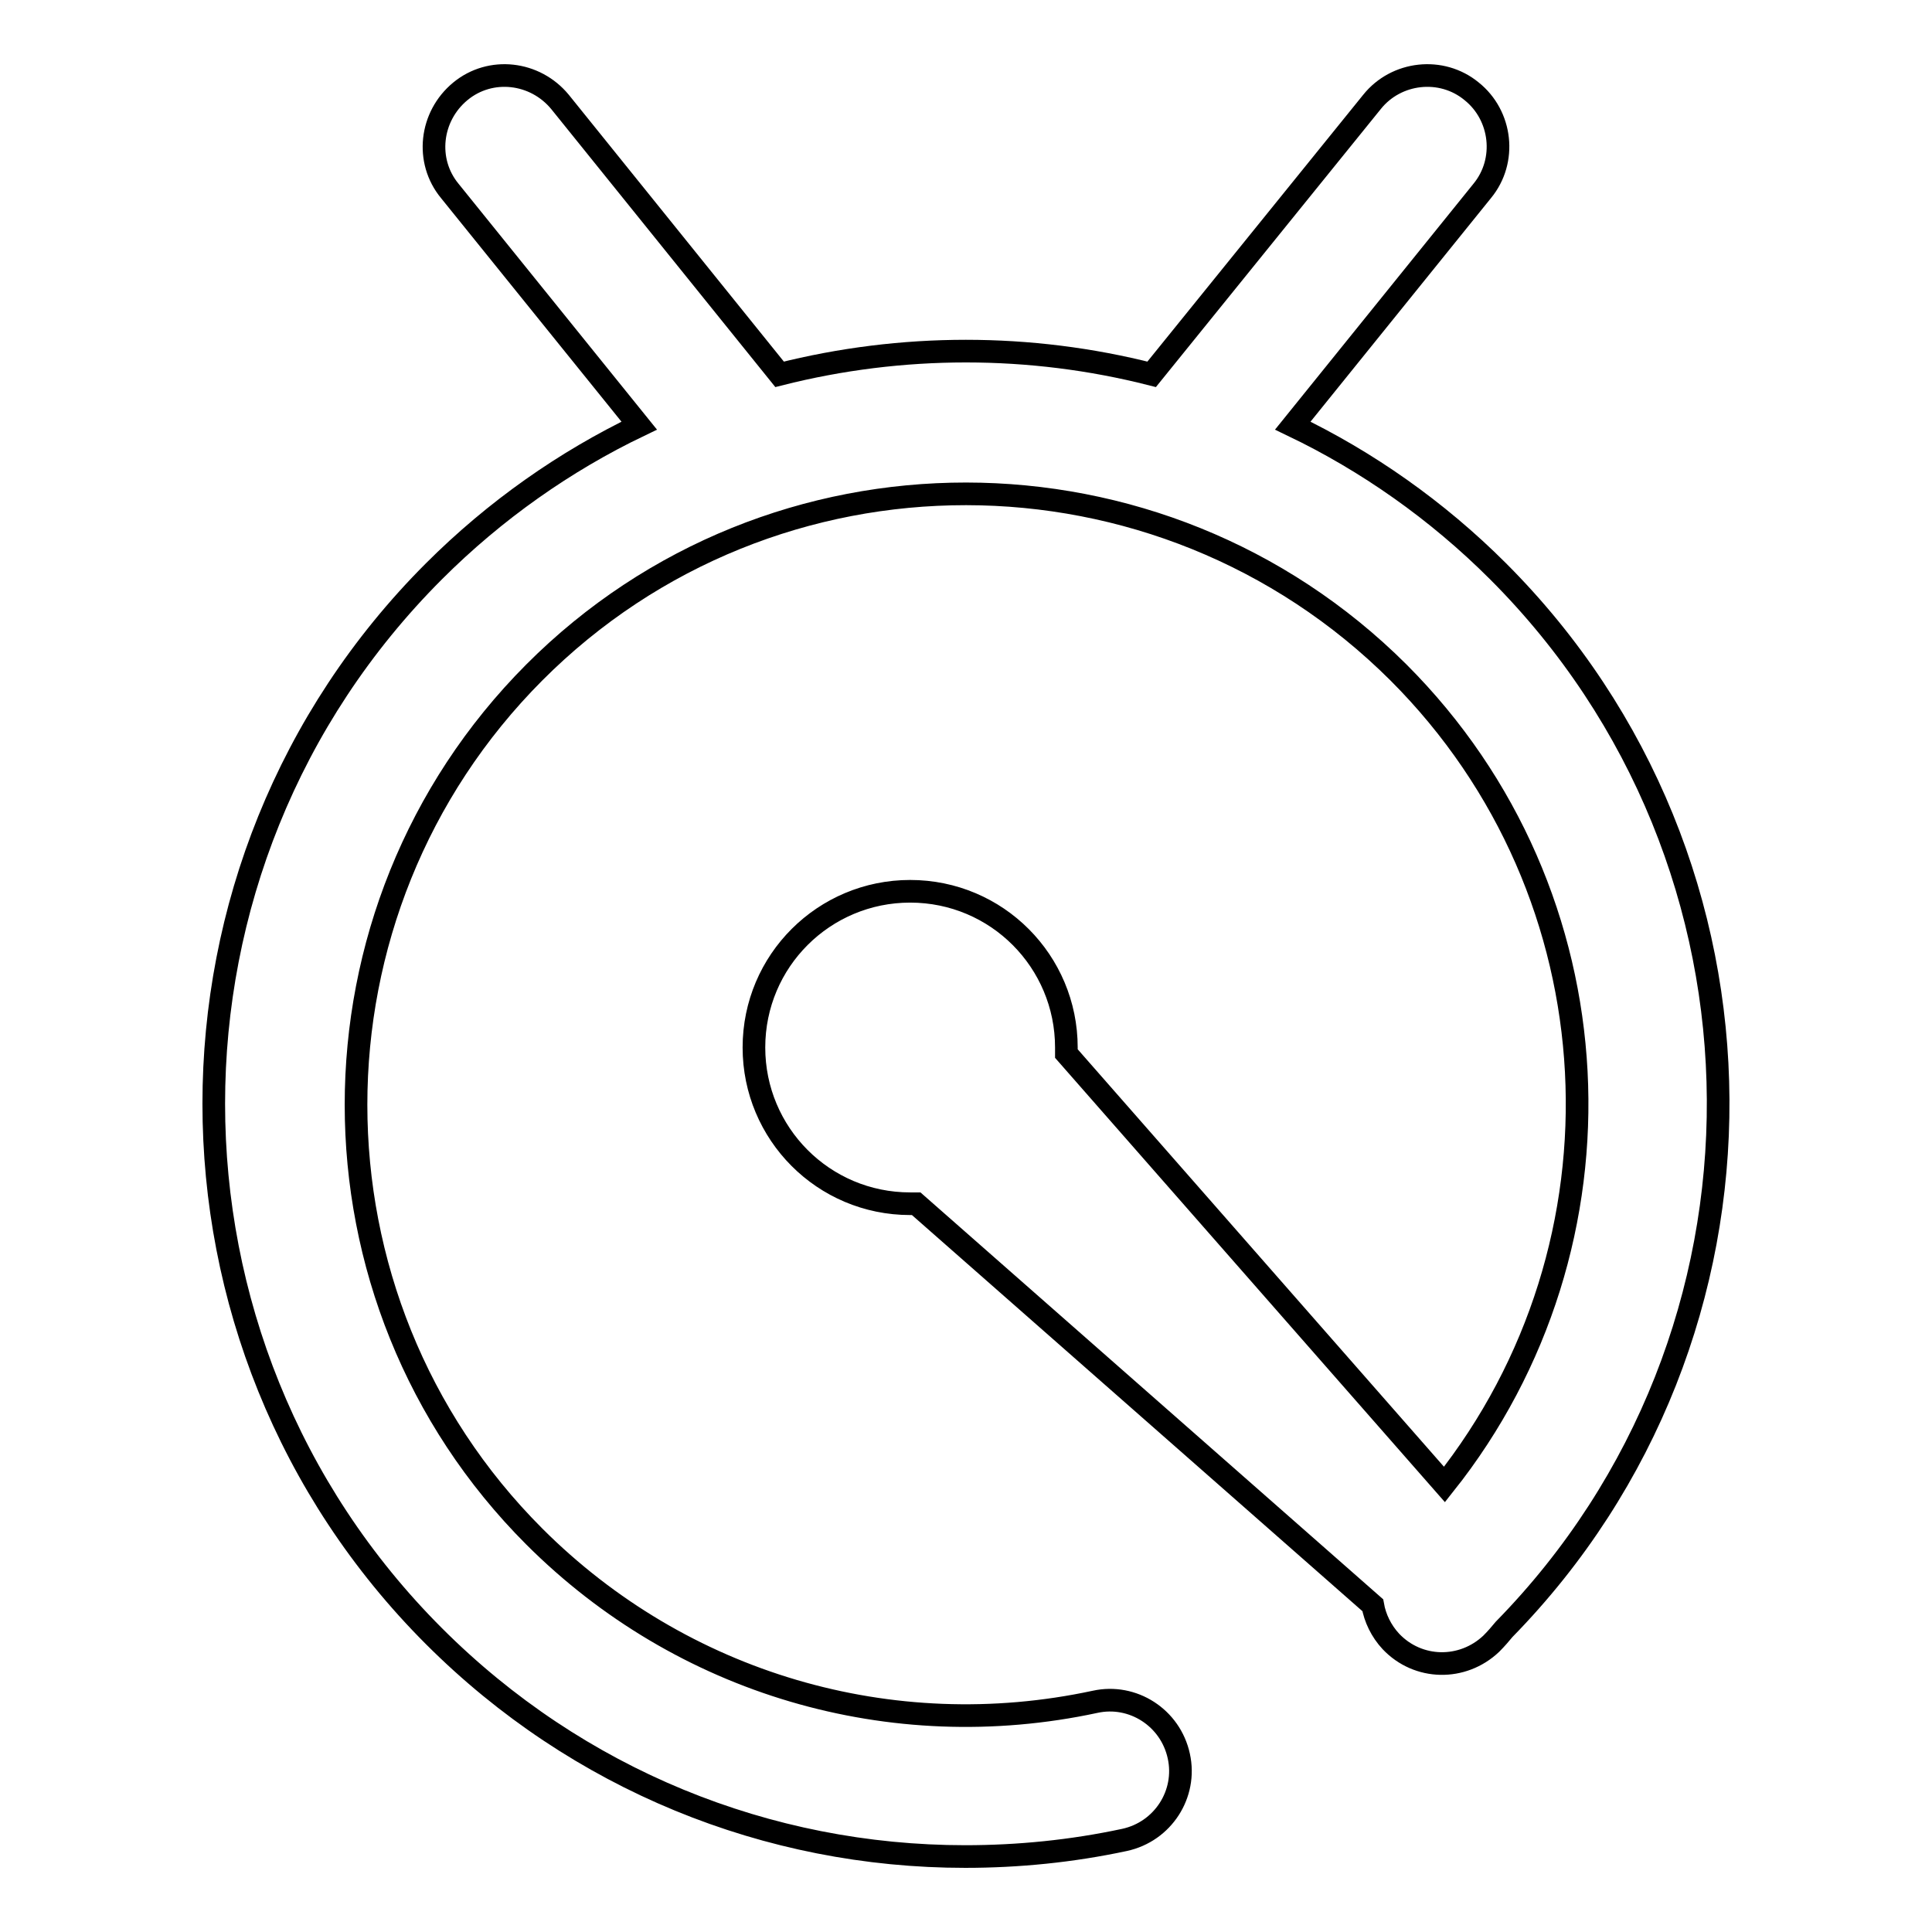 <?xml version="1.0" encoding="utf-8"?>
<!-- Svg Vector Icons : http://www.onlinewebfonts.com/icon -->
<!DOCTYPE svg PUBLIC "-//W3C//DTD SVG 1.1//EN" "http://www.w3.org/Graphics/SVG/1.1/DTD/svg11.dtd">
<svg version="1.1" xmlns="http://www.w3.org/2000/svg" xmlns:xlink="http://www.w3.org/1999/xlink" x="0px" y="0px" viewBox="0 0 256 256" enable-background="new 0 0 256 256" xml:space="preserve">
<g> <path stroke-width="3" fill-opacity="0" stroke="#000000"  d="M198.5,75.7c-8.1-8.1-17.4-14.6-27.2-19.3l25.1-31.1c3.3-4,2.6-10-1.4-13.2c-4-3.3-10-2.6-13.2,1.4 l-29.2,36.1c-16.1-4.1-33.1-4.1-49.3,0L74.2,13.5c-3.3-4-9.2-4.7-13.2-1.4c-4,3.3-4.7,9.2-1.4,13.2l25.1,31.1 c-9.8,4.7-19.1,11.2-27.2,19.3c-38.9,38.9-38.9,102.2,0,141.1c19,19,44.2,29.2,70.4,29.2c7,0,14.1-0.7,21.1-2.2 c5.1-1.1,8.3-6.1,7.2-11.1c-1.1-5.1-6.1-8.3-11.1-7.2c-27,5.8-54.8-2.4-74.3-21.9c-31.5-31.5-31.5-82.9,0-114.5 c31.5-31.6,82.9-31.5,114.5,0c29.4,29.4,31.4,75.8,6.1,107.6l-50.1-57.1c0-0.2,0-0.5,0-0.8c0-11.4-9.2-20.7-20.7-20.7 c-11.4,0-20.7,9.2-20.7,20.7c0,11.4,9.2,20.7,20.7,20.7c0.2,0,0.5,0,0.8,0l60.5,53.2c0.3,1.7,1.1,3.4,2.4,4.8 c3.6,3.8,9.5,3.9,13.3,0.3c0.7-0.7,1.2-1.3,1.7-1.9C237.4,177,237.1,114.3,198.5,75.7L198.5,75.7z"/></g>
</svg>